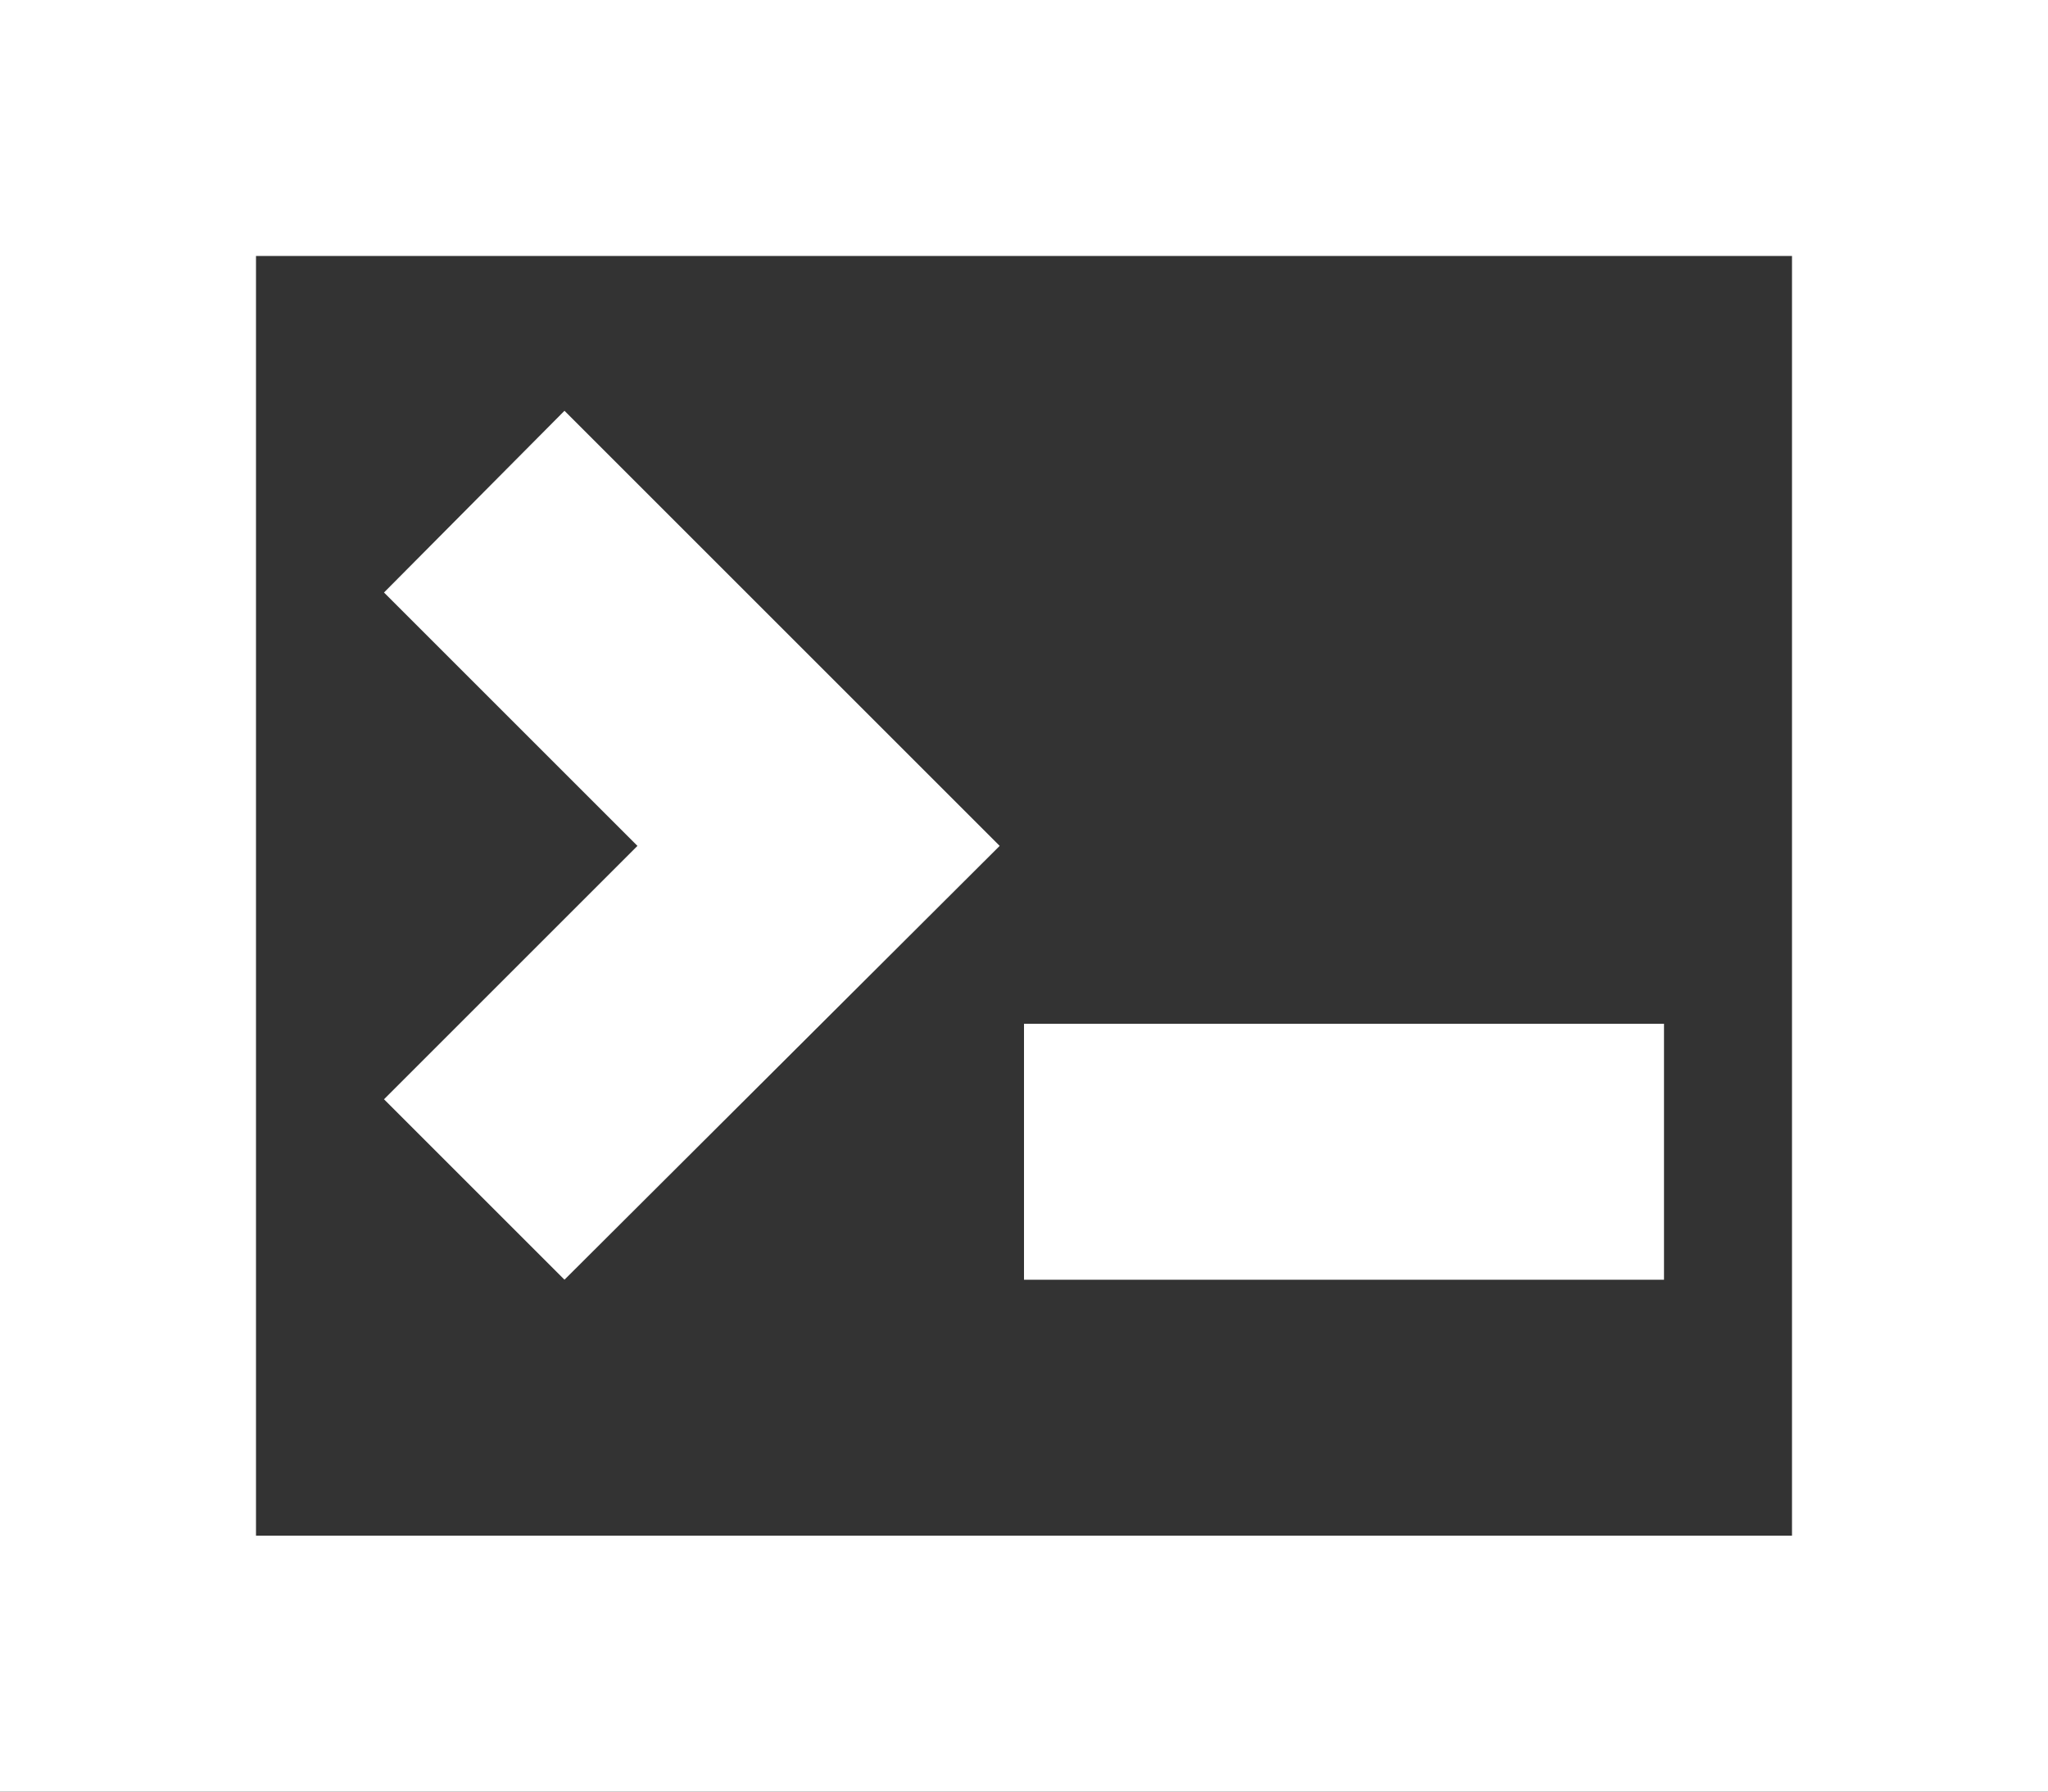 <svg xmlns="http://www.w3.org/2000/svg" width="24" height="21" viewBox="0 0 24 21">
  <rect x="0" y="0" width="24" height="21" fill="#333333" stroke="none"/>
  <defs>
    <style>
      .cls-1 {
        fill: #fff;
        fill-rule: evenodd;
      }
    </style>
  </defs>
  <path id="形状结合" class="cls-1" d="M24,1V22H0V1ZM21,4H3V19H21ZM6.615,5.815l5.1,5.1L6.615,16,4.5,13.885l2.97-2.97L4.5,7.945ZM19.5,13v3H12V13Z" transform="translate(0 -1)"/>
</svg>
